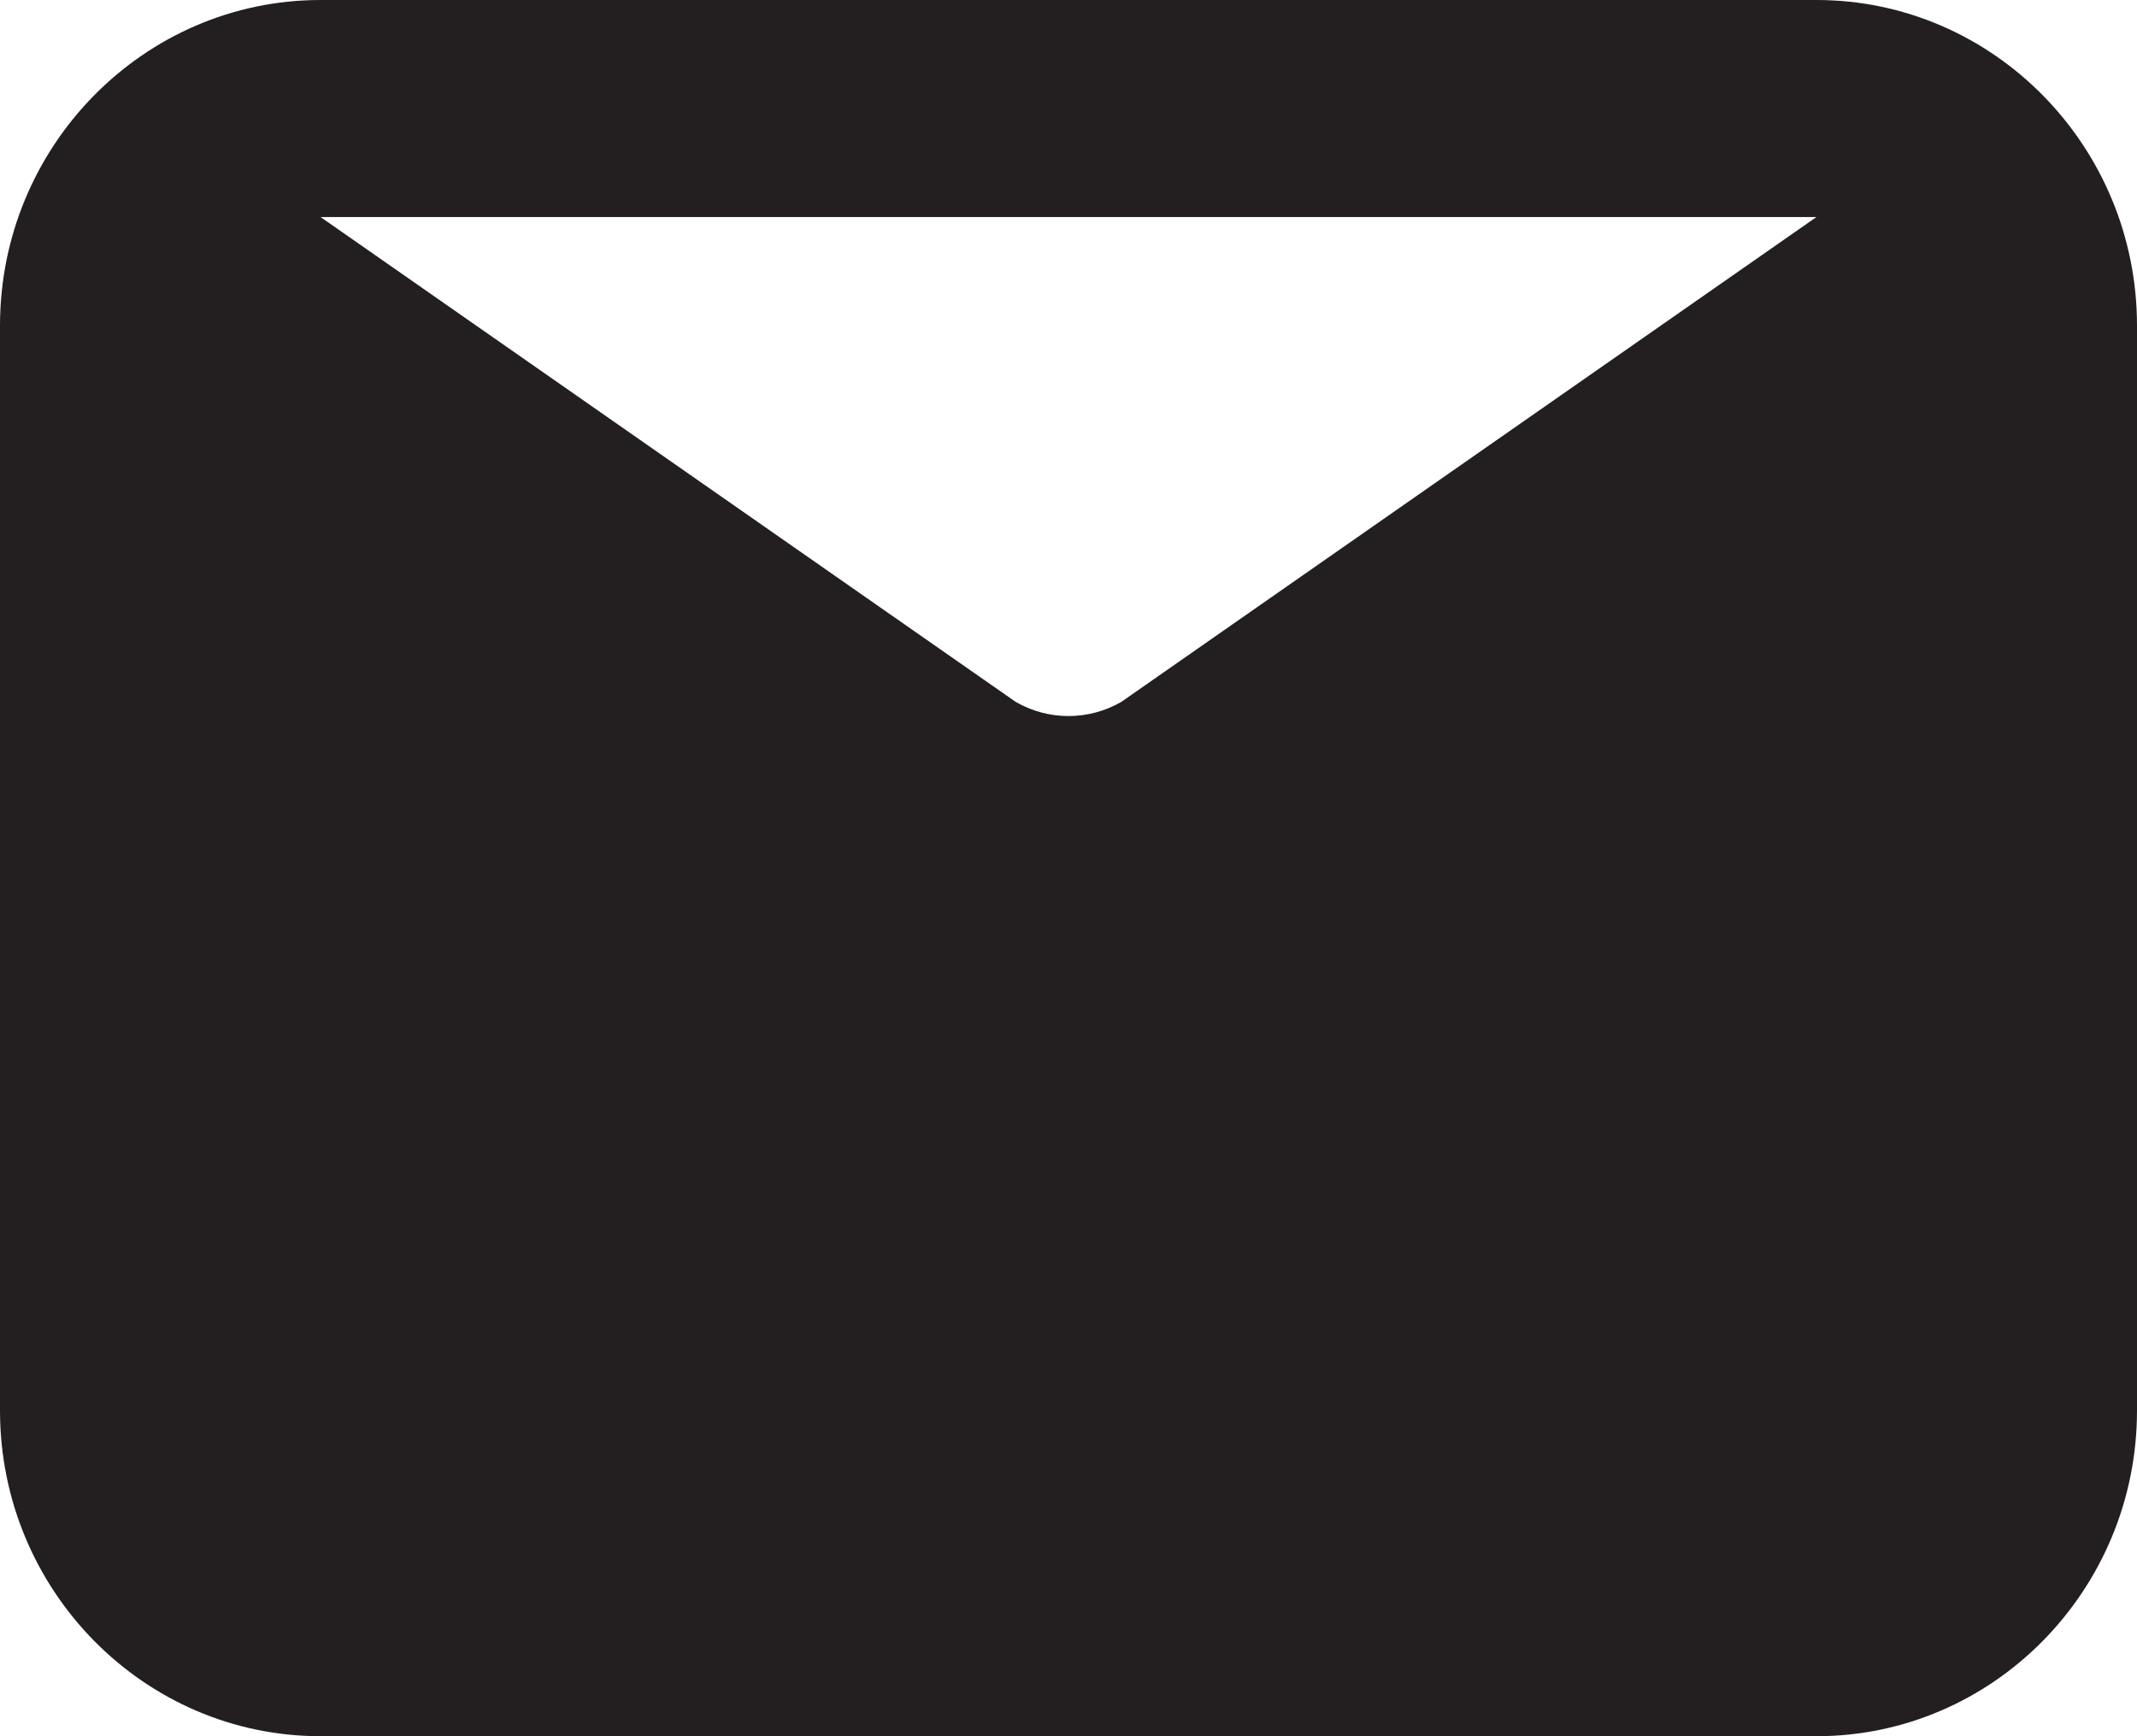 <?xml version="1.0" encoding="UTF-8"?>
<svg width="16px" height="13px" viewBox="0 0 16 13" version="1.1" xmlns="http://www.w3.org/2000/svg" xmlns:xlink="http://www.w3.org/1999/xlink">
    <!-- Generator: Sketch 61.2 (89653) - https://sketch.com -->
    <title>mail</title>
    <desc>Created with Sketch.</desc>
    <defs>
        <path d="M13.6,54.625 L8.396,58.255 C8.15,58.397 7.85,58.397 7.604,58.255 L2.4,54.625 L13.6,54.625 Z M13.6,53 L2.4,53 C1.077,53 0,54.094 0,55.438 L0,63.562 C0,64.906 1.077,66 2.4,66 L13.6,66 C14.923,66 16,64.906 16,63.562 L16,55.438 C16,54.094 14.923,53 13.6,53 L13.6,53 Z" id="path-1"></path>
    </defs>
    <g id="Page-1" stroke="none" stroke-width="1" fill="none" fill-rule="evenodd">
        <g id="stahl_home" transform="translate(-734, -1500)">
            <g id="Group-3" transform="translate(734, 1447)">
                <mask id="mask-2" fill="white">
                    <use xlink:href="#path-1"></use>
                </mask>
                <use id="mail" fill="#231F20" xlink:href="#path-1"></use>
            </g>
        </g>
    </g>
</svg>